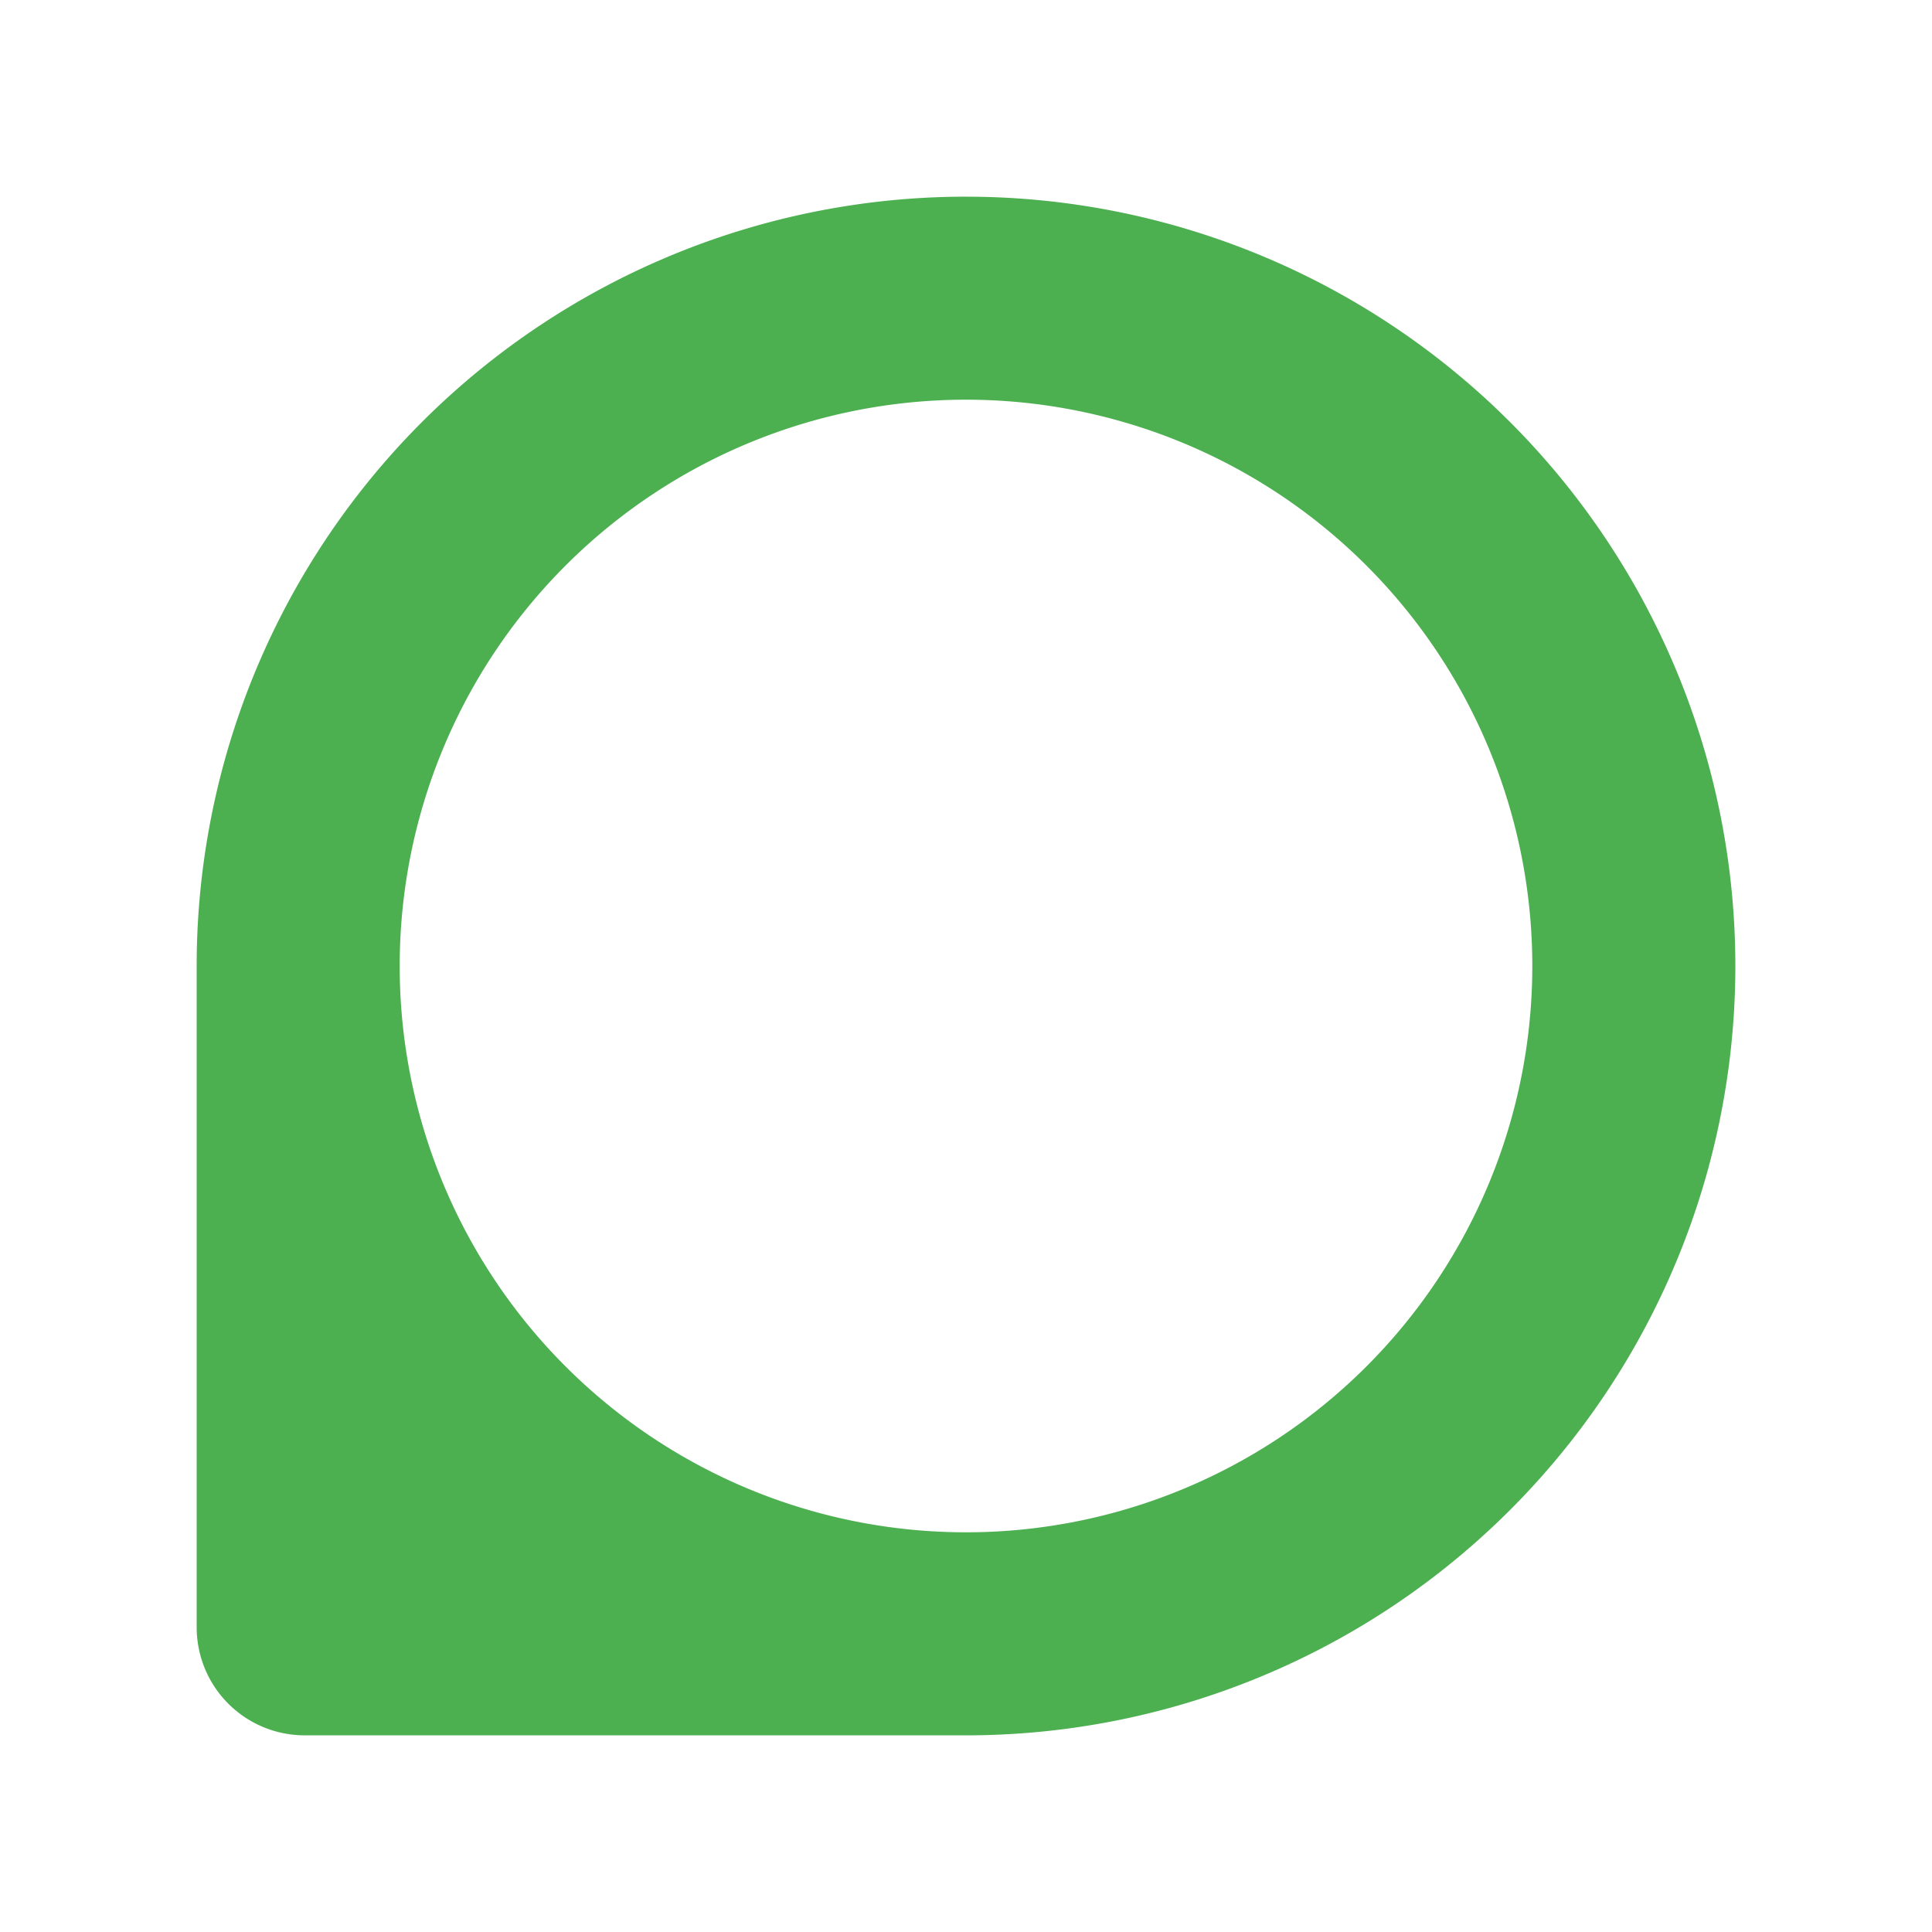<svg viewBox="0 0 108 108" xmlns="http://www.w3.org/2000/svg"><path d="M54 10.994A43.006 43.006 0 0 0 10.994 54v36.951c0 3.355 2.7 6.056 6.056 6.056h36.948a43.006 43.006 0 0 0 .003 0A43.006 43.006 0 0 0 97.007 54 43.006 43.006 0 0 0 54 10.995zm0 11.349A31.657 31.657 0 0 1 85.657 54 31.657 31.657 0 0 1 54 85.657 31.657 31.657 0 0 1 22.343 54 31.657 31.657 0 0 1 54 22.343z" style="fill:#4caf50;paint-order:fill markers stroke;stroke-width:.913"/></svg>